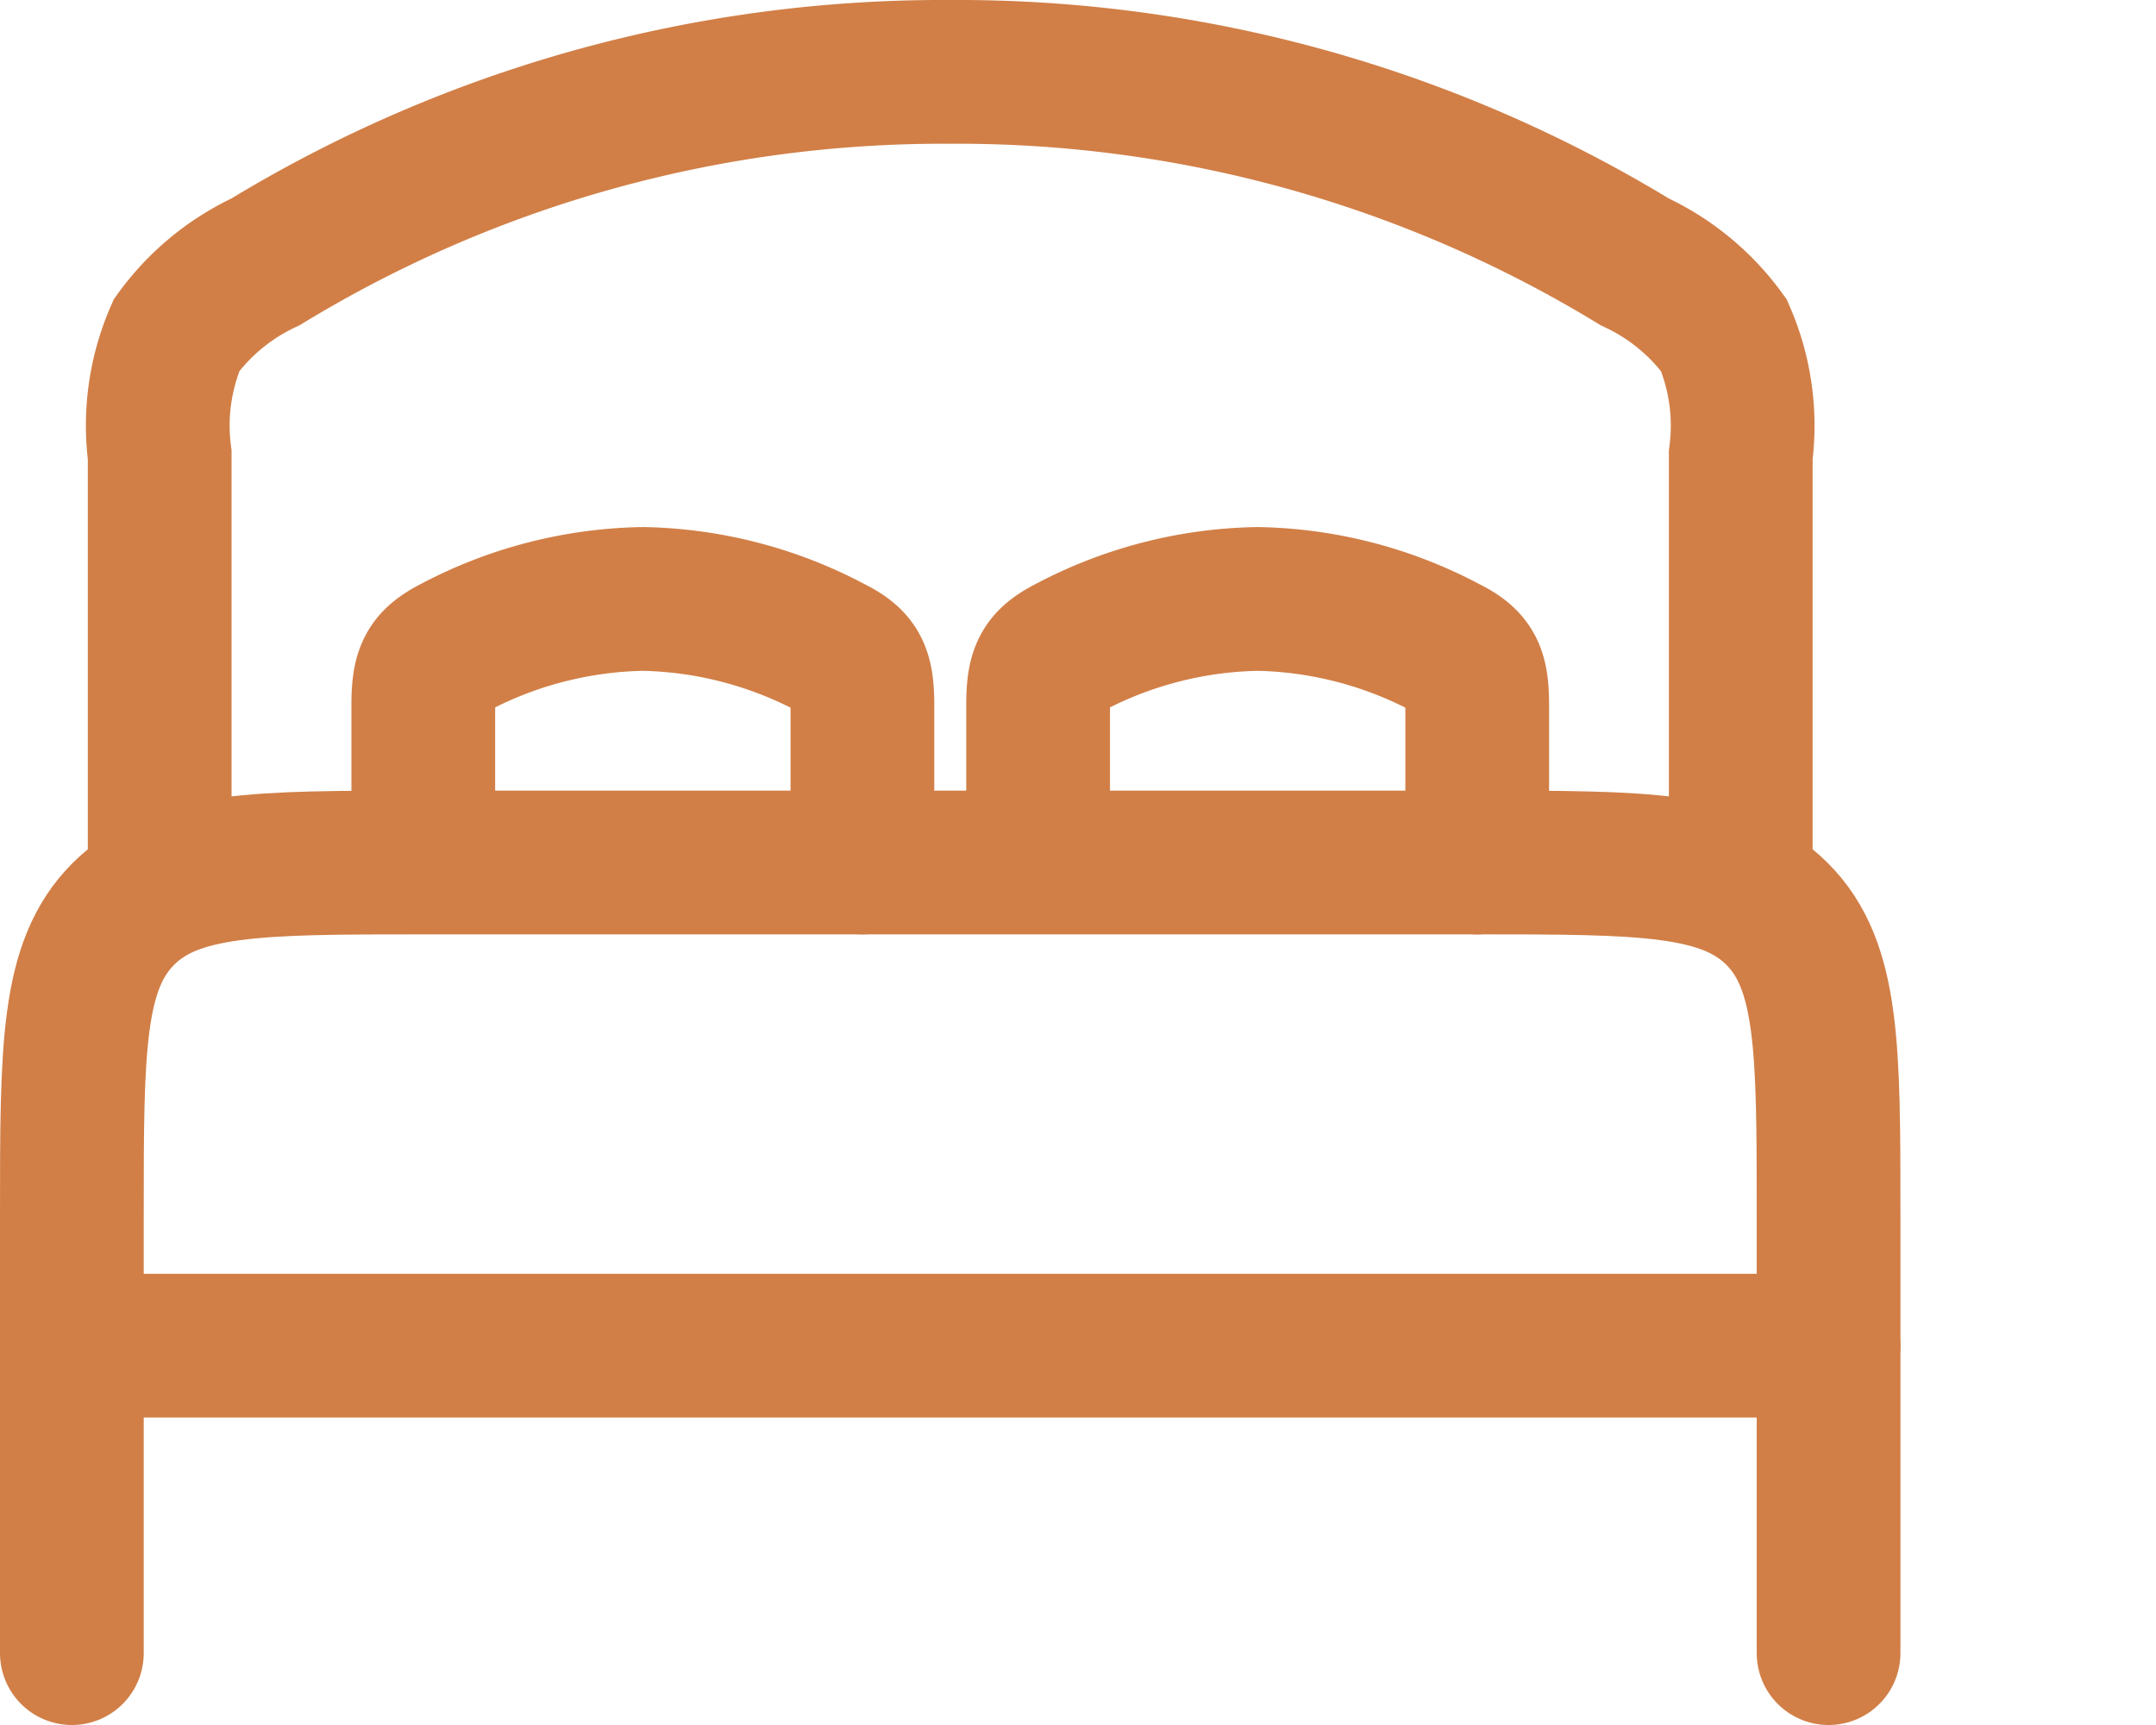 <svg xmlns="http://www.w3.org/2000/svg" xmlns:xlink="http://www.w3.org/1999/xlink" width="30" height="24" viewBox="0 0 30 24">
  <defs>
    <clipPath id="clip-icon-usp-beds">
      <rect width="30" height="24"/>
    </clipPath>
  </defs>
  <g id="icon-usp-beds" clip-path="url(#clip-icon-usp-beds)">
    <g id="Gruppe_940" data-name="Gruppe 940" transform="translate(-1 -2)">
      <path id="Pfad_102" data-name="Pfad 102" d="M26.444,17.5H2" transform="translate(0 3.222)" fill="none" stroke="#d17f47" stroke-linecap="round" stroke-linejoin="round" stroke-width="2"/>
      <path id="Pfad_103" data-name="Pfad 103" d="M26.444,23V16.889c0-2.3,0-3.457-.716-4.173S23.86,12,21.556,12H6.889c-2.3,0-3.457,0-4.173.716S2,14.584,2,16.889V23" transform="translate(0 2)" fill="none" stroke="#d17f47" stroke-linecap="round" stroke-linejoin="round" stroke-width="2"/>
      <path id="Pfad_104" data-name="Pfad 104" d="M12.111,12.667V10.483c0-.465-.07-.621-.428-.8A5.817,5.817,0,0,0,9.056,9a5.818,5.818,0,0,0-2.627.679c-.358.183-.428.339-.428.8v2.184" transform="translate(0.889 1.333)" fill="none" stroke="#d17f47" stroke-linecap="round" stroke-width="2"/>
      <path id="Pfad_105" data-name="Pfad 105" d="M19.111,12.667V10.483c0-.465-.07-.621-.428-.8A5.817,5.817,0,0,0,16.056,9a5.817,5.817,0,0,0-2.627.679c-.358.183-.428.339-.428.8v2.184" transform="translate(2.444 1.333)" fill="none" stroke="#d17f47" stroke-linecap="round" stroke-width="2"/>
      <path id="Pfad_106" data-name="Pfad 106" d="M25,14V8.33a3.158,3.158,0,0,0-.235-1.667,3.2,3.2,0,0,0-1.239-1.019A18.12,18.12,0,0,0,14,3,18.12,18.12,0,0,0,4.473,5.643,3.2,3.2,0,0,0,3.235,6.662,3.158,3.158,0,0,0,3,8.33V14" transform="translate(0.222)" fill="none" stroke="#d17f47" stroke-linecap="round" stroke-width="2"/>
    </g>
  </g>
</svg>
